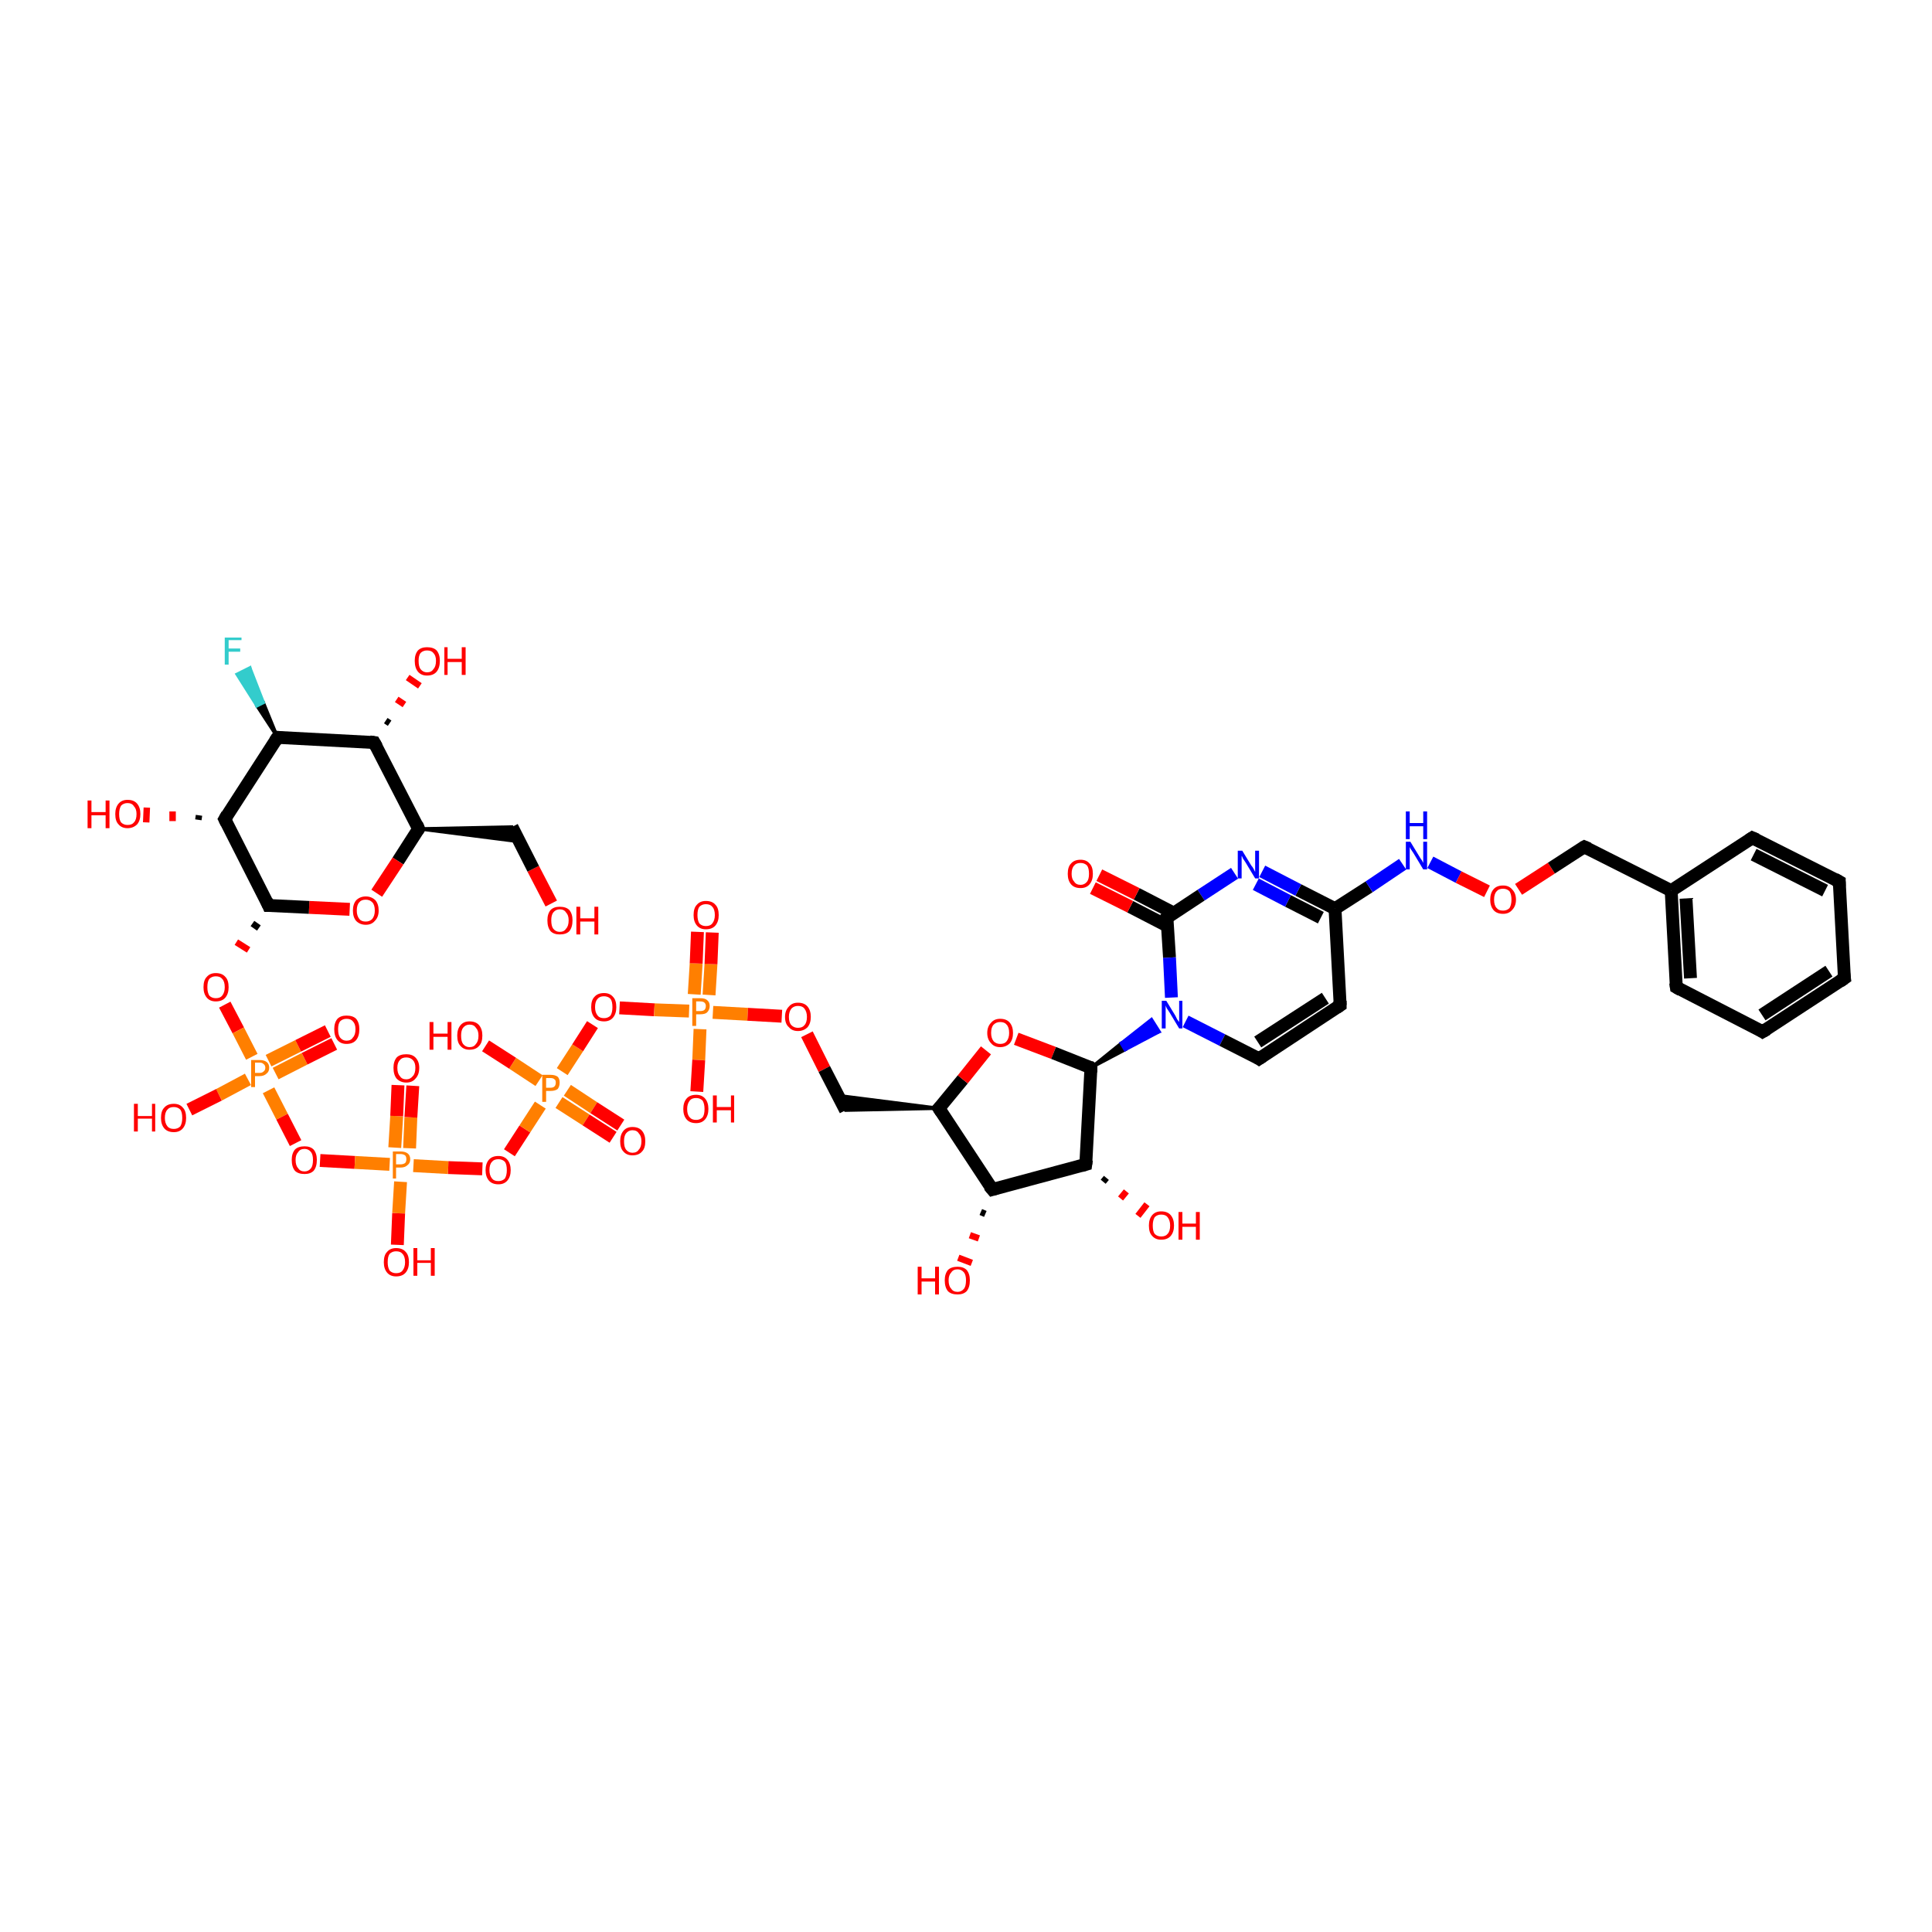 <?xml version='1.0' encoding='iso-8859-1'?>
<svg version='1.1' baseProfile='full'
              xmlns='http://www.w3.org/2000/svg'
                      xmlns:rdkit='http://www.rdkit.org/xml'
                      xmlns:xlink='http://www.w3.org/1999/xlink'
                  xml:space='preserve'
width='300px' height='300px' viewBox='0 0 300 300'>
<!-- END OF HEADER -->
<rect style='opacity:1.0;fill:#FFFFFF;stroke:none' width='300.0' height='300.0' x='0.0' y='0.0'> </rect>
<path class='bond-0 atom-0 atom-1' d='M 85.6,140.3 L 82.8,134.9' style='fill:none;fill-rule:evenodd;stroke:#FF0000;stroke-width:2.0px;stroke-linecap:butt;stroke-linejoin:miter;stroke-opacity:1' />
<path class='bond-0 atom-0 atom-1' d='M 82.8,134.9 L 79.5,128.4' style='fill:none;fill-rule:evenodd;stroke:#000000;stroke-width:2.0px;stroke-linecap:butt;stroke-linejoin:miter;stroke-opacity:1' />
<path class='bond-1 atom-2 atom-1' d='M 65.0,128.7 L 79.5,128.4 L 80.7,130.7 Z' style='fill:#000000;fill-rule:evenodd;fill-opacity:1;stroke:#000000;stroke-width:0.5px;stroke-linecap:butt;stroke-linejoin:miter;stroke-opacity:1;' />
<path class='bond-2 atom-2 atom-3' d='M 65.0,128.7 L 61.8,133.7' style='fill:none;fill-rule:evenodd;stroke:#000000;stroke-width:2.0px;stroke-linecap:butt;stroke-linejoin:miter;stroke-opacity:1' />
<path class='bond-2 atom-2 atom-3' d='M 61.8,133.7 L 58.5,138.7' style='fill:none;fill-rule:evenodd;stroke:#FF0000;stroke-width:2.0px;stroke-linecap:butt;stroke-linejoin:miter;stroke-opacity:1' />
<path class='bond-3 atom-3 atom-4' d='M 54.3,141.2 L 48.0,140.9' style='fill:none;fill-rule:evenodd;stroke:#FF0000;stroke-width:2.0px;stroke-linecap:butt;stroke-linejoin:miter;stroke-opacity:1' />
<path class='bond-3 atom-3 atom-4' d='M 48.0,140.9 L 41.7,140.6' style='fill:none;fill-rule:evenodd;stroke:#000000;stroke-width:2.0px;stroke-linecap:butt;stroke-linejoin:miter;stroke-opacity:1' />
<path class='bond-4 atom-4 atom-5' d='M 39.2,143.4 L 40.2,144.1' style='fill:none;fill-rule:evenodd;stroke:#000000;stroke-width:1.0px;stroke-linecap:butt;stroke-linejoin:miter;stroke-opacity:1' />
<path class='bond-4 atom-4 atom-5' d='M 36.7,146.3 L 38.6,147.5' style='fill:none;fill-rule:evenodd;stroke:#FF0000;stroke-width:1.0px;stroke-linecap:butt;stroke-linejoin:miter;stroke-opacity:1' />
<path class='bond-5 atom-5 atom-6' d='M 34.9,156.0 L 37.0,160.0' style='fill:none;fill-rule:evenodd;stroke:#FF0000;stroke-width:2.0px;stroke-linecap:butt;stroke-linejoin:miter;stroke-opacity:1' />
<path class='bond-5 atom-5 atom-6' d='M 37.0,160.0 L 39.1,164.1' style='fill:none;fill-rule:evenodd;stroke:#FF7F00;stroke-width:2.0px;stroke-linecap:butt;stroke-linejoin:miter;stroke-opacity:1' />
<path class='bond-6 atom-6 atom-7' d='M 38.5,167.6 L 34.0,170.0' style='fill:none;fill-rule:evenodd;stroke:#FF7F00;stroke-width:2.0px;stroke-linecap:butt;stroke-linejoin:miter;stroke-opacity:1' />
<path class='bond-6 atom-6 atom-7' d='M 34.0,170.0 L 29.4,172.3' style='fill:none;fill-rule:evenodd;stroke:#FF0000;stroke-width:2.0px;stroke-linecap:butt;stroke-linejoin:miter;stroke-opacity:1' />
<path class='bond-7 atom-6 atom-8' d='M 42.8,166.7 L 47.3,164.4' style='fill:none;fill-rule:evenodd;stroke:#FF7F00;stroke-width:2.0px;stroke-linecap:butt;stroke-linejoin:miter;stroke-opacity:1' />
<path class='bond-7 atom-6 atom-8' d='M 47.3,164.4 L 51.9,162.1' style='fill:none;fill-rule:evenodd;stroke:#FF0000;stroke-width:2.0px;stroke-linecap:butt;stroke-linejoin:miter;stroke-opacity:1' />
<path class='bond-7 atom-6 atom-8' d='M 41.7,164.7 L 46.3,162.4' style='fill:none;fill-rule:evenodd;stroke:#FF7F00;stroke-width:2.0px;stroke-linecap:butt;stroke-linejoin:miter;stroke-opacity:1' />
<path class='bond-7 atom-6 atom-8' d='M 46.3,162.4 L 50.9,160.1' style='fill:none;fill-rule:evenodd;stroke:#FF0000;stroke-width:2.0px;stroke-linecap:butt;stroke-linejoin:miter;stroke-opacity:1' />
<path class='bond-8 atom-6 atom-9' d='M 41.7,169.3 L 43.8,173.4' style='fill:none;fill-rule:evenodd;stroke:#FF7F00;stroke-width:2.0px;stroke-linecap:butt;stroke-linejoin:miter;stroke-opacity:1' />
<path class='bond-8 atom-6 atom-9' d='M 43.8,173.4 L 45.9,177.5' style='fill:none;fill-rule:evenodd;stroke:#FF0000;stroke-width:2.0px;stroke-linecap:butt;stroke-linejoin:miter;stroke-opacity:1' />
<path class='bond-9 atom-9 atom-10' d='M 49.7,180.2 L 55.1,180.5' style='fill:none;fill-rule:evenodd;stroke:#FF0000;stroke-width:2.0px;stroke-linecap:butt;stroke-linejoin:miter;stroke-opacity:1' />
<path class='bond-9 atom-9 atom-10' d='M 55.1,180.5 L 60.5,180.8' style='fill:none;fill-rule:evenodd;stroke:#FF7F00;stroke-width:2.0px;stroke-linecap:butt;stroke-linejoin:miter;stroke-opacity:1' />
<path class='bond-10 atom-10 atom-11' d='M 62.2,183.5 L 61.9,188.4' style='fill:none;fill-rule:evenodd;stroke:#FF7F00;stroke-width:2.0px;stroke-linecap:butt;stroke-linejoin:miter;stroke-opacity:1' />
<path class='bond-10 atom-10 atom-11' d='M 61.9,188.4 L 61.7,193.3' style='fill:none;fill-rule:evenodd;stroke:#FF0000;stroke-width:2.0px;stroke-linecap:butt;stroke-linejoin:miter;stroke-opacity:1' />
<path class='bond-11 atom-10 atom-12' d='M 63.6,178.3 L 63.8,173.5' style='fill:none;fill-rule:evenodd;stroke:#FF7F00;stroke-width:2.0px;stroke-linecap:butt;stroke-linejoin:miter;stroke-opacity:1' />
<path class='bond-11 atom-10 atom-12' d='M 63.8,173.5 L 64.1,168.6' style='fill:none;fill-rule:evenodd;stroke:#FF0000;stroke-width:2.0px;stroke-linecap:butt;stroke-linejoin:miter;stroke-opacity:1' />
<path class='bond-11 atom-10 atom-12' d='M 61.3,178.2 L 61.6,173.3' style='fill:none;fill-rule:evenodd;stroke:#FF7F00;stroke-width:2.0px;stroke-linecap:butt;stroke-linejoin:miter;stroke-opacity:1' />
<path class='bond-11 atom-10 atom-12' d='M 61.6,173.3 L 61.8,168.5' style='fill:none;fill-rule:evenodd;stroke:#FF0000;stroke-width:2.0px;stroke-linecap:butt;stroke-linejoin:miter;stroke-opacity:1' />
<path class='bond-12 atom-10 atom-13' d='M 64.2,181.0 L 69.6,181.3' style='fill:none;fill-rule:evenodd;stroke:#FF7F00;stroke-width:2.0px;stroke-linecap:butt;stroke-linejoin:miter;stroke-opacity:1' />
<path class='bond-12 atom-10 atom-13' d='M 69.6,181.3 L 74.9,181.5' style='fill:none;fill-rule:evenodd;stroke:#FF0000;stroke-width:2.0px;stroke-linecap:butt;stroke-linejoin:miter;stroke-opacity:1' />
<path class='bond-13 atom-13 atom-14' d='M 79.1,179.0 L 81.5,175.3' style='fill:none;fill-rule:evenodd;stroke:#FF0000;stroke-width:2.0px;stroke-linecap:butt;stroke-linejoin:miter;stroke-opacity:1' />
<path class='bond-13 atom-13 atom-14' d='M 81.5,175.3 L 83.9,171.6' style='fill:none;fill-rule:evenodd;stroke:#FF7F00;stroke-width:2.0px;stroke-linecap:butt;stroke-linejoin:miter;stroke-opacity:1' />
<path class='bond-14 atom-14 atom-15' d='M 83.7,167.8 L 79.6,165.1' style='fill:none;fill-rule:evenodd;stroke:#FF7F00;stroke-width:2.0px;stroke-linecap:butt;stroke-linejoin:miter;stroke-opacity:1' />
<path class='bond-14 atom-14 atom-15' d='M 79.6,165.1 L 75.4,162.4' style='fill:none;fill-rule:evenodd;stroke:#FF0000;stroke-width:2.0px;stroke-linecap:butt;stroke-linejoin:miter;stroke-opacity:1' />
<path class='bond-15 atom-14 atom-16' d='M 86.8,171.2 L 91.0,173.9' style='fill:none;fill-rule:evenodd;stroke:#FF7F00;stroke-width:2.0px;stroke-linecap:butt;stroke-linejoin:miter;stroke-opacity:1' />
<path class='bond-15 atom-14 atom-16' d='M 91.0,173.9 L 95.2,176.6' style='fill:none;fill-rule:evenodd;stroke:#FF0000;stroke-width:2.0px;stroke-linecap:butt;stroke-linejoin:miter;stroke-opacity:1' />
<path class='bond-15 atom-14 atom-16' d='M 88.1,169.3 L 92.2,172.0' style='fill:none;fill-rule:evenodd;stroke:#FF7F00;stroke-width:2.0px;stroke-linecap:butt;stroke-linejoin:miter;stroke-opacity:1' />
<path class='bond-15 atom-14 atom-16' d='M 92.2,172.0 L 96.4,174.7' style='fill:none;fill-rule:evenodd;stroke:#FF0000;stroke-width:2.0px;stroke-linecap:butt;stroke-linejoin:miter;stroke-opacity:1' />
<path class='bond-16 atom-14 atom-17' d='M 87.3,166.4 L 89.7,162.7' style='fill:none;fill-rule:evenodd;stroke:#FF7F00;stroke-width:2.0px;stroke-linecap:butt;stroke-linejoin:miter;stroke-opacity:1' />
<path class='bond-16 atom-14 atom-17' d='M 89.7,162.7 L 92.0,159.1' style='fill:none;fill-rule:evenodd;stroke:#FF0000;stroke-width:2.0px;stroke-linecap:butt;stroke-linejoin:miter;stroke-opacity:1' />
<path class='bond-17 atom-17 atom-18' d='M 96.2,156.5 L 101.6,156.8' style='fill:none;fill-rule:evenodd;stroke:#FF0000;stroke-width:2.0px;stroke-linecap:butt;stroke-linejoin:miter;stroke-opacity:1' />
<path class='bond-17 atom-17 atom-18' d='M 101.6,156.8 L 107.0,157.0' style='fill:none;fill-rule:evenodd;stroke:#FF7F00;stroke-width:2.0px;stroke-linecap:butt;stroke-linejoin:miter;stroke-opacity:1' />
<path class='bond-18 atom-18 atom-19' d='M 108.7,159.8 L 108.5,164.6' style='fill:none;fill-rule:evenodd;stroke:#FF7F00;stroke-width:2.0px;stroke-linecap:butt;stroke-linejoin:miter;stroke-opacity:1' />
<path class='bond-18 atom-18 atom-19' d='M 108.5,164.6 L 108.2,169.5' style='fill:none;fill-rule:evenodd;stroke:#FF0000;stroke-width:2.0px;stroke-linecap:butt;stroke-linejoin:miter;stroke-opacity:1' />
<path class='bond-19 atom-18 atom-20' d='M 110.1,154.5 L 110.4,149.7' style='fill:none;fill-rule:evenodd;stroke:#FF7F00;stroke-width:2.0px;stroke-linecap:butt;stroke-linejoin:miter;stroke-opacity:1' />
<path class='bond-19 atom-18 atom-20' d='M 110.4,149.7 L 110.6,144.8' style='fill:none;fill-rule:evenodd;stroke:#FF0000;stroke-width:2.0px;stroke-linecap:butt;stroke-linejoin:miter;stroke-opacity:1' />
<path class='bond-19 atom-18 atom-20' d='M 107.8,154.4 L 108.1,149.6' style='fill:none;fill-rule:evenodd;stroke:#FF7F00;stroke-width:2.0px;stroke-linecap:butt;stroke-linejoin:miter;stroke-opacity:1' />
<path class='bond-19 atom-18 atom-20' d='M 108.1,149.6 L 108.3,144.7' style='fill:none;fill-rule:evenodd;stroke:#FF0000;stroke-width:2.0px;stroke-linecap:butt;stroke-linejoin:miter;stroke-opacity:1' />
<path class='bond-20 atom-18 atom-21' d='M 110.7,157.2 L 116.1,157.5' style='fill:none;fill-rule:evenodd;stroke:#FF7F00;stroke-width:2.0px;stroke-linecap:butt;stroke-linejoin:miter;stroke-opacity:1' />
<path class='bond-20 atom-18 atom-21' d='M 116.1,157.5 L 121.4,157.8' style='fill:none;fill-rule:evenodd;stroke:#FF0000;stroke-width:2.0px;stroke-linecap:butt;stroke-linejoin:miter;stroke-opacity:1' />
<path class='bond-21 atom-21 atom-22' d='M 125.3,160.6 L 128.0,166.0' style='fill:none;fill-rule:evenodd;stroke:#FF0000;stroke-width:2.0px;stroke-linecap:butt;stroke-linejoin:miter;stroke-opacity:1' />
<path class='bond-21 atom-21 atom-22' d='M 128.0,166.0 L 131.3,172.4' style='fill:none;fill-rule:evenodd;stroke:#000000;stroke-width:2.0px;stroke-linecap:butt;stroke-linejoin:miter;stroke-opacity:1' />
<path class='bond-22 atom-23 atom-22' d='M 145.8,172.1 L 131.3,172.4 L 130.1,170.1 Z' style='fill:#000000;fill-rule:evenodd;fill-opacity:1;stroke:#000000;stroke-width:0.5px;stroke-linecap:butt;stroke-linejoin:miter;stroke-opacity:1;' />
<path class='bond-23 atom-23 atom-24' d='M 145.8,172.1 L 149.5,167.6' style='fill:none;fill-rule:evenodd;stroke:#000000;stroke-width:2.0px;stroke-linecap:butt;stroke-linejoin:miter;stroke-opacity:1' />
<path class='bond-23 atom-23 atom-24' d='M 149.5,167.6 L 153.1,163.1' style='fill:none;fill-rule:evenodd;stroke:#FF0000;stroke-width:2.0px;stroke-linecap:butt;stroke-linejoin:miter;stroke-opacity:1' />
<path class='bond-24 atom-24 atom-25' d='M 157.8,161.3 L 163.6,163.5' style='fill:none;fill-rule:evenodd;stroke:#FF0000;stroke-width:2.0px;stroke-linecap:butt;stroke-linejoin:miter;stroke-opacity:1' />
<path class='bond-24 atom-24 atom-25' d='M 163.6,163.5 L 169.4,165.8' style='fill:none;fill-rule:evenodd;stroke:#000000;stroke-width:2.0px;stroke-linecap:butt;stroke-linejoin:miter;stroke-opacity:1' />
<path class='bond-25 atom-25 atom-26' d='M 169.4,165.8 L 168.6,180.8' style='fill:none;fill-rule:evenodd;stroke:#000000;stroke-width:2.0px;stroke-linecap:butt;stroke-linejoin:miter;stroke-opacity:1' />
<path class='bond-26 atom-26 atom-27' d='M 171.8,182.9 L 171.3,183.5' style='fill:none;fill-rule:evenodd;stroke:#000000;stroke-width:1.0px;stroke-linecap:butt;stroke-linejoin:miter;stroke-opacity:1' />
<path class='bond-26 atom-26 atom-27' d='M 174.9,185.0 L 174.0,186.1' style='fill:none;fill-rule:evenodd;stroke:#FF0000;stroke-width:1.0px;stroke-linecap:butt;stroke-linejoin:miter;stroke-opacity:1' />
<path class='bond-26 atom-26 atom-27' d='M 178.1,187.0 L 176.7,188.8' style='fill:none;fill-rule:evenodd;stroke:#FF0000;stroke-width:1.0px;stroke-linecap:butt;stroke-linejoin:miter;stroke-opacity:1' />
<path class='bond-27 atom-26 atom-28' d='M 168.6,180.8 L 154.1,184.7' style='fill:none;fill-rule:evenodd;stroke:#000000;stroke-width:2.0px;stroke-linecap:butt;stroke-linejoin:miter;stroke-opacity:1' />
<path class='bond-28 atom-28 atom-29' d='M 153.0,188.5 L 152.3,188.2' style='fill:none;fill-rule:evenodd;stroke:#000000;stroke-width:1.0px;stroke-linecap:butt;stroke-linejoin:miter;stroke-opacity:1' />
<path class='bond-28 atom-28 atom-29' d='M 152.0,192.3 L 150.6,191.8' style='fill:none;fill-rule:evenodd;stroke:#FF0000;stroke-width:1.0px;stroke-linecap:butt;stroke-linejoin:miter;stroke-opacity:1' />
<path class='bond-28 atom-28 atom-29' d='M 150.9,196.1 L 148.8,195.3' style='fill:none;fill-rule:evenodd;stroke:#FF0000;stroke-width:1.0px;stroke-linecap:butt;stroke-linejoin:miter;stroke-opacity:1' />
<path class='bond-29 atom-25 atom-30' d='M 169.4,165.8 L 174.1,162.0 L 174.7,163.0 Z' style='fill:#000000;fill-rule:evenodd;fill-opacity:1;stroke:#000000;stroke-width:0.5px;stroke-linecap:butt;stroke-linejoin:miter;stroke-opacity:1;' />
<path class='bond-29 atom-25 atom-30' d='M 174.1,162.0 L 180.0,160.2 L 178.8,158.3 Z' style='fill:#0000FF;fill-rule:evenodd;fill-opacity:1;stroke:#0000FF;stroke-width:0.5px;stroke-linecap:butt;stroke-linejoin:miter;stroke-opacity:1;' />
<path class='bond-29 atom-25 atom-30' d='M 174.1,162.0 L 174.7,163.0 L 180.0,160.2 Z' style='fill:#0000FF;fill-rule:evenodd;fill-opacity:1;stroke:#0000FF;stroke-width:0.5px;stroke-linecap:butt;stroke-linejoin:miter;stroke-opacity:1;' />
<path class='bond-30 atom-30 atom-31' d='M 184.1,158.6 L 189.8,161.5' style='fill:none;fill-rule:evenodd;stroke:#0000FF;stroke-width:2.0px;stroke-linecap:butt;stroke-linejoin:miter;stroke-opacity:1' />
<path class='bond-30 atom-30 atom-31' d='M 189.8,161.5 L 195.5,164.4' style='fill:none;fill-rule:evenodd;stroke:#000000;stroke-width:2.0px;stroke-linecap:butt;stroke-linejoin:miter;stroke-opacity:1' />
<path class='bond-31 atom-31 atom-32' d='M 195.5,164.4 L 208.1,156.1' style='fill:none;fill-rule:evenodd;stroke:#000000;stroke-width:2.0px;stroke-linecap:butt;stroke-linejoin:miter;stroke-opacity:1' />
<path class='bond-31 atom-31 atom-32' d='M 195.3,161.8 L 205.8,155.0' style='fill:none;fill-rule:evenodd;stroke:#000000;stroke-width:2.0px;stroke-linecap:butt;stroke-linejoin:miter;stroke-opacity:1' />
<path class='bond-32 atom-32 atom-33' d='M 208.1,156.1 L 207.3,141.1' style='fill:none;fill-rule:evenodd;stroke:#000000;stroke-width:2.0px;stroke-linecap:butt;stroke-linejoin:miter;stroke-opacity:1' />
<path class='bond-33 atom-33 atom-34' d='M 207.3,141.1 L 212.6,137.7' style='fill:none;fill-rule:evenodd;stroke:#000000;stroke-width:2.0px;stroke-linecap:butt;stroke-linejoin:miter;stroke-opacity:1' />
<path class='bond-33 atom-33 atom-34' d='M 212.6,137.7 L 217.8,134.2' style='fill:none;fill-rule:evenodd;stroke:#0000FF;stroke-width:2.0px;stroke-linecap:butt;stroke-linejoin:miter;stroke-opacity:1' />
<path class='bond-34 atom-34 atom-35' d='M 222.1,133.9 L 226.5,136.2' style='fill:none;fill-rule:evenodd;stroke:#0000FF;stroke-width:2.0px;stroke-linecap:butt;stroke-linejoin:miter;stroke-opacity:1' />
<path class='bond-34 atom-34 atom-35' d='M 226.5,136.2 L 230.9,138.4' style='fill:none;fill-rule:evenodd;stroke:#FF0000;stroke-width:2.0px;stroke-linecap:butt;stroke-linejoin:miter;stroke-opacity:1' />
<path class='bond-35 atom-35 atom-36' d='M 235.8,138.1 L 240.9,134.8' style='fill:none;fill-rule:evenodd;stroke:#FF0000;stroke-width:2.0px;stroke-linecap:butt;stroke-linejoin:miter;stroke-opacity:1' />
<path class='bond-35 atom-35 atom-36' d='M 240.9,134.8 L 246.0,131.5' style='fill:none;fill-rule:evenodd;stroke:#000000;stroke-width:2.0px;stroke-linecap:butt;stroke-linejoin:miter;stroke-opacity:1' />
<path class='bond-36 atom-36 atom-37' d='M 246.0,131.5 L 259.5,138.3' style='fill:none;fill-rule:evenodd;stroke:#000000;stroke-width:2.0px;stroke-linecap:butt;stroke-linejoin:miter;stroke-opacity:1' />
<path class='bond-37 atom-37 atom-38' d='M 259.5,138.3 L 260.3,153.3' style='fill:none;fill-rule:evenodd;stroke:#000000;stroke-width:2.0px;stroke-linecap:butt;stroke-linejoin:miter;stroke-opacity:1' />
<path class='bond-37 atom-37 atom-38' d='M 261.8,139.5 L 262.5,151.9' style='fill:none;fill-rule:evenodd;stroke:#000000;stroke-width:2.0px;stroke-linecap:butt;stroke-linejoin:miter;stroke-opacity:1' />
<path class='bond-38 atom-38 atom-39' d='M 260.3,153.3 L 273.7,160.2' style='fill:none;fill-rule:evenodd;stroke:#000000;stroke-width:2.0px;stroke-linecap:butt;stroke-linejoin:miter;stroke-opacity:1' />
<path class='bond-39 atom-39 atom-40' d='M 273.7,160.2 L 286.4,151.9' style='fill:none;fill-rule:evenodd;stroke:#000000;stroke-width:2.0px;stroke-linecap:butt;stroke-linejoin:miter;stroke-opacity:1' />
<path class='bond-39 atom-39 atom-40' d='M 273.6,157.6 L 284.0,150.8' style='fill:none;fill-rule:evenodd;stroke:#000000;stroke-width:2.0px;stroke-linecap:butt;stroke-linejoin:miter;stroke-opacity:1' />
<path class='bond-40 atom-40 atom-41' d='M 286.4,151.9 L 285.6,136.9' style='fill:none;fill-rule:evenodd;stroke:#000000;stroke-width:2.0px;stroke-linecap:butt;stroke-linejoin:miter;stroke-opacity:1' />
<path class='bond-41 atom-41 atom-42' d='M 285.6,136.9 L 272.1,130.1' style='fill:none;fill-rule:evenodd;stroke:#000000;stroke-width:2.0px;stroke-linecap:butt;stroke-linejoin:miter;stroke-opacity:1' />
<path class='bond-41 atom-41 atom-42' d='M 283.4,138.3 L 272.3,132.7' style='fill:none;fill-rule:evenodd;stroke:#000000;stroke-width:2.0px;stroke-linecap:butt;stroke-linejoin:miter;stroke-opacity:1' />
<path class='bond-42 atom-33 atom-43' d='M 207.3,141.1 L 201.6,138.2' style='fill:none;fill-rule:evenodd;stroke:#000000;stroke-width:2.0px;stroke-linecap:butt;stroke-linejoin:miter;stroke-opacity:1' />
<path class='bond-42 atom-33 atom-43' d='M 201.6,138.2 L 196.0,135.3' style='fill:none;fill-rule:evenodd;stroke:#0000FF;stroke-width:2.0px;stroke-linecap:butt;stroke-linejoin:miter;stroke-opacity:1' />
<path class='bond-42 atom-33 atom-43' d='M 205.1,142.5 L 200.0,139.9' style='fill:none;fill-rule:evenodd;stroke:#000000;stroke-width:2.0px;stroke-linecap:butt;stroke-linejoin:miter;stroke-opacity:1' />
<path class='bond-42 atom-33 atom-43' d='M 200.0,139.9 L 195.0,137.3' style='fill:none;fill-rule:evenodd;stroke:#0000FF;stroke-width:2.0px;stroke-linecap:butt;stroke-linejoin:miter;stroke-opacity:1' />
<path class='bond-43 atom-43 atom-44' d='M 191.7,135.6 L 186.5,139.0' style='fill:none;fill-rule:evenodd;stroke:#0000FF;stroke-width:2.0px;stroke-linecap:butt;stroke-linejoin:miter;stroke-opacity:1' />
<path class='bond-43 atom-43 atom-44' d='M 186.5,139.0 L 181.2,142.5' style='fill:none;fill-rule:evenodd;stroke:#000000;stroke-width:2.0px;stroke-linecap:butt;stroke-linejoin:miter;stroke-opacity:1' />
<path class='bond-44 atom-44 atom-45' d='M 182.3,141.8 L 176.5,138.8' style='fill:none;fill-rule:evenodd;stroke:#000000;stroke-width:2.0px;stroke-linecap:butt;stroke-linejoin:miter;stroke-opacity:1' />
<path class='bond-44 atom-44 atom-45' d='M 176.5,138.8 L 170.7,135.9' style='fill:none;fill-rule:evenodd;stroke:#FF0000;stroke-width:2.0px;stroke-linecap:butt;stroke-linejoin:miter;stroke-opacity:1' />
<path class='bond-44 atom-44 atom-45' d='M 181.3,143.8 L 175.5,140.8' style='fill:none;fill-rule:evenodd;stroke:#000000;stroke-width:2.0px;stroke-linecap:butt;stroke-linejoin:miter;stroke-opacity:1' />
<path class='bond-44 atom-44 atom-45' d='M 175.5,140.8 L 169.7,137.9' style='fill:none;fill-rule:evenodd;stroke:#FF0000;stroke-width:2.0px;stroke-linecap:butt;stroke-linejoin:miter;stroke-opacity:1' />
<path class='bond-45 atom-4 atom-46' d='M 41.7,140.6 L 34.9,127.2' style='fill:none;fill-rule:evenodd;stroke:#000000;stroke-width:2.0px;stroke-linecap:butt;stroke-linejoin:miter;stroke-opacity:1' />
<path class='bond-46 atom-46 atom-47' d='M 30.8,127.3 L 30.9,126.6' style='fill:none;fill-rule:evenodd;stroke:#000000;stroke-width:1.0px;stroke-linecap:butt;stroke-linejoin:miter;stroke-opacity:1' />
<path class='bond-46 atom-46 atom-47' d='M 26.8,127.5 L 26.8,126.0' style='fill:none;fill-rule:evenodd;stroke:#FF0000;stroke-width:1.0px;stroke-linecap:butt;stroke-linejoin:miter;stroke-opacity:1' />
<path class='bond-46 atom-46 atom-47' d='M 22.7,127.7 L 22.8,125.4' style='fill:none;fill-rule:evenodd;stroke:#FF0000;stroke-width:1.0px;stroke-linecap:butt;stroke-linejoin:miter;stroke-opacity:1' />
<path class='bond-47 atom-46 atom-48' d='M 34.9,127.2 L 43.1,114.5' style='fill:none;fill-rule:evenodd;stroke:#000000;stroke-width:2.0px;stroke-linecap:butt;stroke-linejoin:miter;stroke-opacity:1' />
<path class='bond-48 atom-48 atom-49' d='M 43.1,114.5 L 39.9,109.6 L 40.9,109.1 Z' style='fill:#000000;fill-rule:evenodd;fill-opacity:1;stroke:#000000;stroke-width:0.5px;stroke-linecap:butt;stroke-linejoin:miter;stroke-opacity:1;' />
<path class='bond-48 atom-48 atom-49' d='M 39.9,109.6 L 38.8,103.7 L 36.8,104.7 Z' style='fill:#33CCCC;fill-rule:evenodd;fill-opacity:1;stroke:#33CCCC;stroke-width:0.5px;stroke-linecap:butt;stroke-linejoin:miter;stroke-opacity:1;' />
<path class='bond-48 atom-48 atom-49' d='M 39.9,109.6 L 40.9,109.1 L 38.8,103.7 Z' style='fill:#33CCCC;fill-rule:evenodd;fill-opacity:1;stroke:#33CCCC;stroke-width:0.5px;stroke-linecap:butt;stroke-linejoin:miter;stroke-opacity:1;' />
<path class='bond-49 atom-48 atom-50' d='M 43.1,114.5 L 58.1,115.3' style='fill:none;fill-rule:evenodd;stroke:#000000;stroke-width:2.0px;stroke-linecap:butt;stroke-linejoin:miter;stroke-opacity:1' />
<path class='bond-50 atom-50 atom-51' d='M 59.9,111.9 L 60.5,112.3' style='fill:none;fill-rule:evenodd;stroke:#000000;stroke-width:1.0px;stroke-linecap:butt;stroke-linejoin:miter;stroke-opacity:1' />
<path class='bond-50 atom-50 atom-51' d='M 61.6,108.6 L 62.8,109.4' style='fill:none;fill-rule:evenodd;stroke:#FF0000;stroke-width:1.0px;stroke-linecap:butt;stroke-linejoin:miter;stroke-opacity:1' />
<path class='bond-50 atom-50 atom-51' d='M 63.3,105.2 L 65.2,106.5' style='fill:none;fill-rule:evenodd;stroke:#FF0000;stroke-width:1.0px;stroke-linecap:butt;stroke-linejoin:miter;stroke-opacity:1' />
<path class='bond-51 atom-50 atom-2' d='M 58.1,115.3 L 65.0,128.7' style='fill:none;fill-rule:evenodd;stroke:#000000;stroke-width:2.0px;stroke-linecap:butt;stroke-linejoin:miter;stroke-opacity:1' />
<path class='bond-52 atom-28 atom-23' d='M 154.1,184.7 L 145.8,172.1' style='fill:none;fill-rule:evenodd;stroke:#000000;stroke-width:2.0px;stroke-linecap:butt;stroke-linejoin:miter;stroke-opacity:1' />
<path class='bond-53 atom-44 atom-30' d='M 181.2,142.5 L 181.6,148.7' style='fill:none;fill-rule:evenodd;stroke:#000000;stroke-width:2.0px;stroke-linecap:butt;stroke-linejoin:miter;stroke-opacity:1' />
<path class='bond-53 atom-44 atom-30' d='M 181.6,148.7 L 181.9,154.9' style='fill:none;fill-rule:evenodd;stroke:#0000FF;stroke-width:2.0px;stroke-linecap:butt;stroke-linejoin:miter;stroke-opacity:1' />
<path class='bond-54 atom-42 atom-37' d='M 272.1,130.1 L 259.5,138.3' style='fill:none;fill-rule:evenodd;stroke:#000000;stroke-width:2.0px;stroke-linecap:butt;stroke-linejoin:miter;stroke-opacity:1' />
<path d='M 64.8,129.0 L 65.0,128.7 L 64.7,128.0' style='fill:none;stroke:#000000;stroke-width:2.0px;stroke-linecap:butt;stroke-linejoin:miter;stroke-opacity:1;' />
<path d='M 42.1,140.6 L 41.7,140.6 L 41.4,139.9' style='fill:none;stroke:#000000;stroke-width:2.0px;stroke-linecap:butt;stroke-linejoin:miter;stroke-opacity:1;' />
<path d='M 146.0,171.9 L 145.8,172.1 L 146.2,172.7' style='fill:none;stroke:#000000;stroke-width:2.0px;stroke-linecap:butt;stroke-linejoin:miter;stroke-opacity:1;' />
<path d='M 169.1,165.6 L 169.4,165.8 L 169.4,166.5' style='fill:none;stroke:#000000;stroke-width:2.0px;stroke-linecap:butt;stroke-linejoin:miter;stroke-opacity:1;' />
<path d='M 168.7,180.1 L 168.6,180.8 L 167.9,181.0' style='fill:none;stroke:#000000;stroke-width:2.0px;stroke-linecap:butt;stroke-linejoin:miter;stroke-opacity:1;' />
<path d='M 154.8,184.5 L 154.1,184.7 L 153.6,184.1' style='fill:none;stroke:#000000;stroke-width:2.0px;stroke-linecap:butt;stroke-linejoin:miter;stroke-opacity:1;' />
<path d='M 195.2,164.2 L 195.5,164.4 L 196.1,164.0' style='fill:none;stroke:#000000;stroke-width:2.0px;stroke-linecap:butt;stroke-linejoin:miter;stroke-opacity:1;' />
<path d='M 207.5,156.5 L 208.1,156.1 L 208.1,155.4' style='fill:none;stroke:#000000;stroke-width:2.0px;stroke-linecap:butt;stroke-linejoin:miter;stroke-opacity:1;' />
<path d='M 245.8,131.6 L 246.0,131.5 L 246.7,131.8' style='fill:none;stroke:#000000;stroke-width:2.0px;stroke-linecap:butt;stroke-linejoin:miter;stroke-opacity:1;' />
<path d='M 260.2,152.6 L 260.3,153.3 L 261.0,153.7' style='fill:none;stroke:#000000;stroke-width:2.0px;stroke-linecap:butt;stroke-linejoin:miter;stroke-opacity:1;' />
<path d='M 273.1,159.8 L 273.7,160.2 L 274.4,159.8' style='fill:none;stroke:#000000;stroke-width:2.0px;stroke-linecap:butt;stroke-linejoin:miter;stroke-opacity:1;' />
<path d='M 285.7,152.4 L 286.4,151.9 L 286.3,151.2' style='fill:none;stroke:#000000;stroke-width:2.0px;stroke-linecap:butt;stroke-linejoin:miter;stroke-opacity:1;' />
<path d='M 285.6,137.6 L 285.6,136.9 L 284.9,136.5' style='fill:none;stroke:#000000;stroke-width:2.0px;stroke-linecap:butt;stroke-linejoin:miter;stroke-opacity:1;' />
<path d='M 272.8,130.4 L 272.1,130.1 L 271.5,130.5' style='fill:none;stroke:#000000;stroke-width:2.0px;stroke-linecap:butt;stroke-linejoin:miter;stroke-opacity:1;' />
<path d='M 181.5,142.3 L 181.2,142.5 L 181.2,142.8' style='fill:none;stroke:#000000;stroke-width:2.0px;stroke-linecap:butt;stroke-linejoin:miter;stroke-opacity:1;' />
<path d='M 35.2,127.8 L 34.9,127.2 L 35.3,126.5' style='fill:none;stroke:#000000;stroke-width:2.0px;stroke-linecap:butt;stroke-linejoin:miter;stroke-opacity:1;' />
<path d='M 42.7,115.1 L 43.1,114.5 L 43.8,114.6' style='fill:none;stroke:#000000;stroke-width:2.0px;stroke-linecap:butt;stroke-linejoin:miter;stroke-opacity:1;' />
<path d='M 57.4,115.2 L 58.1,115.3 L 58.5,116.0' style='fill:none;stroke:#000000;stroke-width:2.0px;stroke-linecap:butt;stroke-linejoin:miter;stroke-opacity:1;' />
<path class='atom-0' d='M 85.0 142.9
Q 85.0 141.9, 85.5 141.3
Q 86.0 140.8, 86.9 140.8
Q 87.9 140.8, 88.4 141.3
Q 88.9 141.9, 88.9 142.9
Q 88.9 144.0, 88.4 144.6
Q 87.9 145.1, 86.9 145.1
Q 86.0 145.1, 85.5 144.6
Q 85.0 144.0, 85.0 142.9
M 86.9 144.7
Q 87.6 144.7, 87.9 144.2
Q 88.3 143.8, 88.3 142.9
Q 88.3 142.1, 87.9 141.7
Q 87.6 141.2, 86.9 141.2
Q 86.3 141.2, 85.9 141.7
Q 85.6 142.1, 85.6 142.9
Q 85.6 143.8, 85.9 144.2
Q 86.3 144.7, 86.9 144.7
' fill='#FF0000'/>
<path class='atom-0' d='M 89.5 140.8
L 90.1 140.8
L 90.1 142.6
L 92.3 142.6
L 92.3 140.8
L 92.9 140.8
L 92.9 145.1
L 92.3 145.1
L 92.3 143.1
L 90.1 143.1
L 90.1 145.1
L 89.5 145.1
L 89.5 140.8
' fill='#FF0000'/>
<path class='atom-3' d='M 54.8 141.4
Q 54.8 140.4, 55.3 139.8
Q 55.9 139.2, 56.8 139.2
Q 57.7 139.2, 58.3 139.8
Q 58.8 140.4, 58.8 141.4
Q 58.8 142.4, 58.2 143.0
Q 57.7 143.6, 56.8 143.6
Q 55.9 143.6, 55.3 143.0
Q 54.8 142.4, 54.8 141.4
M 56.8 143.1
Q 57.4 143.1, 57.8 142.7
Q 58.2 142.2, 58.2 141.4
Q 58.2 140.5, 57.8 140.1
Q 57.4 139.7, 56.8 139.7
Q 56.1 139.7, 55.8 140.1
Q 55.4 140.5, 55.4 141.4
Q 55.4 142.2, 55.8 142.7
Q 56.1 143.1, 56.8 143.1
' fill='#FF0000'/>
<path class='atom-5' d='M 31.6 153.3
Q 31.6 152.2, 32.1 151.7
Q 32.6 151.1, 33.5 151.1
Q 34.5 151.1, 35.0 151.7
Q 35.5 152.2, 35.5 153.3
Q 35.5 154.3, 35.0 154.9
Q 34.5 155.5, 33.5 155.5
Q 32.6 155.5, 32.1 154.9
Q 31.6 154.3, 31.6 153.3
M 33.5 155.0
Q 34.2 155.0, 34.5 154.6
Q 34.9 154.1, 34.9 153.3
Q 34.9 152.4, 34.5 152.0
Q 34.2 151.6, 33.5 151.6
Q 32.9 151.6, 32.5 152.0
Q 32.2 152.4, 32.2 153.3
Q 32.2 154.1, 32.5 154.6
Q 32.9 155.0, 33.5 155.0
' fill='#FF0000'/>
<path class='atom-6' d='M 40.3 164.6
Q 41.0 164.6, 41.4 164.9
Q 41.8 165.2, 41.8 165.8
Q 41.8 166.4, 41.4 166.7
Q 41.0 167.1, 40.3 167.1
L 39.6 167.1
L 39.6 168.8
L 39.0 168.8
L 39.0 164.6
L 40.3 164.6
M 40.3 166.6
Q 40.7 166.6, 40.9 166.4
Q 41.2 166.2, 41.2 165.8
Q 41.2 165.4, 40.9 165.2
Q 40.7 165.0, 40.3 165.0
L 39.6 165.0
L 39.6 166.6
L 40.3 166.6
' fill='#FF7F00'/>
<path class='atom-7' d='M 20.8 171.4
L 21.4 171.4
L 21.4 173.3
L 23.6 173.3
L 23.6 171.4
L 24.1 171.4
L 24.1 175.7
L 23.6 175.7
L 23.6 173.7
L 21.4 173.7
L 21.4 175.7
L 20.8 175.7
L 20.8 171.4
' fill='#FF0000'/>
<path class='atom-7' d='M 25.0 173.6
Q 25.0 172.5, 25.5 172.0
Q 26.0 171.4, 27.0 171.4
Q 27.9 171.4, 28.4 172.0
Q 28.9 172.5, 28.9 173.6
Q 28.9 174.6, 28.4 175.2
Q 27.9 175.8, 27.0 175.8
Q 26.0 175.8, 25.5 175.2
Q 25.0 174.6, 25.0 173.6
M 27.0 175.3
Q 27.6 175.3, 28.0 174.9
Q 28.3 174.4, 28.3 173.6
Q 28.3 172.7, 28.0 172.3
Q 27.6 171.9, 27.0 171.9
Q 26.3 171.9, 26.0 172.3
Q 25.6 172.7, 25.6 173.6
Q 25.6 174.4, 26.0 174.9
Q 26.3 175.3, 27.0 175.3
' fill='#FF0000'/>
<path class='atom-8' d='M 51.9 159.8
Q 51.9 158.8, 52.4 158.2
Q 52.9 157.7, 53.8 157.7
Q 54.8 157.7, 55.3 158.2
Q 55.8 158.8, 55.8 159.8
Q 55.8 160.9, 55.3 161.5
Q 54.8 162.1, 53.8 162.1
Q 52.9 162.1, 52.4 161.5
Q 51.9 160.9, 51.9 159.8
M 53.8 161.6
Q 54.5 161.6, 54.8 161.1
Q 55.2 160.7, 55.2 159.8
Q 55.2 159.0, 54.8 158.6
Q 54.5 158.2, 53.8 158.2
Q 53.2 158.2, 52.8 158.6
Q 52.5 159.0, 52.5 159.8
Q 52.5 160.7, 52.8 161.1
Q 53.2 161.6, 53.8 161.6
' fill='#FF0000'/>
<path class='atom-9' d='M 45.3 180.1
Q 45.3 179.1, 45.8 178.5
Q 46.3 178.0, 47.3 178.0
Q 48.2 178.0, 48.7 178.5
Q 49.2 179.1, 49.2 180.1
Q 49.2 181.2, 48.7 181.8
Q 48.2 182.3, 47.3 182.3
Q 46.3 182.3, 45.8 181.8
Q 45.3 181.2, 45.3 180.1
M 47.3 181.9
Q 47.9 181.9, 48.3 181.4
Q 48.6 181.0, 48.6 180.1
Q 48.6 179.3, 48.3 178.9
Q 47.9 178.4, 47.3 178.4
Q 46.6 178.4, 46.3 178.9
Q 45.9 179.3, 45.9 180.1
Q 45.9 181.0, 46.3 181.4
Q 46.6 181.9, 47.3 181.9
' fill='#FF0000'/>
<path class='atom-10' d='M 62.2 178.8
Q 62.9 178.8, 63.3 179.1
Q 63.7 179.4, 63.7 180.0
Q 63.7 180.6, 63.3 180.9
Q 62.9 181.3, 62.2 181.3
L 61.5 181.3
L 61.5 183.0
L 61.0 183.0
L 61.0 178.8
L 62.2 178.8
M 62.2 180.8
Q 62.6 180.8, 62.9 180.6
Q 63.1 180.4, 63.1 180.0
Q 63.1 179.6, 62.9 179.4
Q 62.6 179.2, 62.2 179.2
L 61.5 179.2
L 61.5 180.8
L 62.2 180.8
' fill='#FF7F00'/>
<path class='atom-11' d='M 59.6 196.0
Q 59.6 194.9, 60.1 194.4
Q 60.6 193.8, 61.5 193.8
Q 62.5 193.8, 63.0 194.4
Q 63.5 194.9, 63.5 196.0
Q 63.5 197.0, 63.0 197.6
Q 62.5 198.2, 61.5 198.2
Q 60.6 198.2, 60.1 197.6
Q 59.6 197.0, 59.6 196.0
M 61.5 197.7
Q 62.2 197.7, 62.5 197.3
Q 62.9 196.8, 62.9 196.0
Q 62.9 195.1, 62.5 194.7
Q 62.2 194.3, 61.5 194.3
Q 60.9 194.3, 60.5 194.7
Q 60.2 195.1, 60.2 196.0
Q 60.2 196.8, 60.5 197.3
Q 60.9 197.7, 61.5 197.7
' fill='#FF0000'/>
<path class='atom-11' d='M 64.2 193.8
L 64.8 193.8
L 64.8 195.7
L 66.9 195.7
L 66.9 193.8
L 67.5 193.8
L 67.5 198.1
L 66.9 198.1
L 66.9 196.1
L 64.8 196.1
L 64.8 198.1
L 64.2 198.1
L 64.2 193.8
' fill='#FF0000'/>
<path class='atom-12' d='M 61.1 165.8
Q 61.1 164.8, 61.6 164.2
Q 62.1 163.7, 63.1 163.7
Q 64.0 163.7, 64.5 164.2
Q 65.1 164.8, 65.1 165.8
Q 65.1 166.9, 64.5 167.5
Q 64.0 168.1, 63.1 168.1
Q 62.2 168.1, 61.6 167.5
Q 61.1 166.9, 61.1 165.8
M 63.1 167.6
Q 63.7 167.6, 64.1 167.1
Q 64.5 166.7, 64.5 165.8
Q 64.5 165.0, 64.1 164.6
Q 63.7 164.2, 63.1 164.2
Q 62.4 164.2, 62.1 164.6
Q 61.7 165.0, 61.7 165.8
Q 61.7 166.7, 62.1 167.1
Q 62.4 167.6, 63.1 167.6
' fill='#FF0000'/>
<path class='atom-13' d='M 75.4 181.7
Q 75.4 180.7, 75.9 180.1
Q 76.4 179.5, 77.4 179.5
Q 78.3 179.5, 78.8 180.1
Q 79.3 180.7, 79.3 181.7
Q 79.3 182.7, 78.8 183.3
Q 78.3 183.9, 77.4 183.9
Q 76.4 183.9, 75.9 183.3
Q 75.4 182.7, 75.4 181.7
M 77.4 183.4
Q 78.0 183.4, 78.4 183.0
Q 78.7 182.5, 78.7 181.7
Q 78.7 180.8, 78.4 180.4
Q 78.0 180.0, 77.4 180.0
Q 76.7 180.0, 76.4 180.4
Q 76.0 180.8, 76.0 181.7
Q 76.0 182.5, 76.4 183.0
Q 76.7 183.4, 77.4 183.4
' fill='#FF0000'/>
<path class='atom-14' d='M 85.5 166.9
Q 86.2 166.9, 86.6 167.2
Q 86.9 167.5, 86.9 168.1
Q 86.9 168.7, 86.6 169.1
Q 86.2 169.4, 85.5 169.4
L 84.8 169.4
L 84.8 171.1
L 84.2 171.1
L 84.2 166.9
L 85.5 166.9
M 85.5 168.9
Q 85.9 168.9, 86.1 168.7
Q 86.3 168.5, 86.3 168.1
Q 86.3 167.7, 86.1 167.6
Q 85.9 167.4, 85.5 167.4
L 84.8 167.4
L 84.8 168.9
L 85.5 168.9
' fill='#FF7F00'/>
<path class='atom-15' d='M 66.7 158.7
L 67.3 158.7
L 67.3 160.5
L 69.5 160.5
L 69.5 158.7
L 70.1 158.7
L 70.1 163.0
L 69.5 163.0
L 69.5 161.0
L 67.3 161.0
L 67.3 163.0
L 66.7 163.0
L 66.7 158.7
' fill='#FF0000'/>
<path class='atom-15' d='M 71.0 160.8
Q 71.0 159.8, 71.5 159.2
Q 72.0 158.6, 72.9 158.6
Q 73.9 158.6, 74.4 159.2
Q 74.9 159.8, 74.9 160.8
Q 74.9 161.9, 74.4 162.4
Q 73.9 163.0, 72.9 163.0
Q 72.0 163.0, 71.5 162.4
Q 71.0 161.9, 71.0 160.8
M 72.9 162.6
Q 73.6 162.6, 73.9 162.1
Q 74.3 161.7, 74.3 160.8
Q 74.3 160.0, 73.9 159.6
Q 73.6 159.1, 72.9 159.1
Q 72.3 159.1, 71.9 159.6
Q 71.6 160.0, 71.6 160.8
Q 71.6 161.7, 71.9 162.1
Q 72.3 162.6, 72.9 162.6
' fill='#FF0000'/>
<path class='atom-16' d='M 96.3 177.2
Q 96.3 176.2, 96.8 175.6
Q 97.3 175.0, 98.2 175.0
Q 99.2 175.0, 99.7 175.6
Q 100.2 176.2, 100.2 177.2
Q 100.2 178.3, 99.7 178.8
Q 99.2 179.4, 98.2 179.4
Q 97.3 179.4, 96.8 178.8
Q 96.3 178.3, 96.3 177.2
M 98.2 179.0
Q 98.9 179.0, 99.2 178.5
Q 99.6 178.1, 99.6 177.2
Q 99.6 176.4, 99.2 176.0
Q 98.9 175.5, 98.2 175.5
Q 97.6 175.5, 97.2 176.0
Q 96.9 176.4, 96.9 177.2
Q 96.9 178.1, 97.2 178.5
Q 97.6 179.0, 98.2 179.0
' fill='#FF0000'/>
<path class='atom-17' d='M 91.8 156.4
Q 91.8 155.3, 92.3 154.8
Q 92.8 154.2, 93.8 154.2
Q 94.7 154.2, 95.2 154.8
Q 95.7 155.3, 95.7 156.4
Q 95.7 157.4, 95.2 158.0
Q 94.7 158.6, 93.8 158.6
Q 92.8 158.6, 92.3 158.0
Q 91.8 157.4, 91.8 156.4
M 93.8 158.1
Q 94.4 158.1, 94.8 157.7
Q 95.1 157.2, 95.1 156.4
Q 95.1 155.5, 94.8 155.1
Q 94.4 154.7, 93.8 154.7
Q 93.1 154.7, 92.8 155.1
Q 92.4 155.5, 92.4 156.4
Q 92.4 157.2, 92.8 157.7
Q 93.1 158.1, 93.8 158.1
' fill='#FF0000'/>
<path class='atom-18' d='M 108.7 155.0
Q 109.5 155.0, 109.8 155.3
Q 110.2 155.6, 110.2 156.2
Q 110.2 156.8, 109.8 157.2
Q 109.5 157.5, 108.7 157.5
L 108.1 157.5
L 108.1 159.3
L 107.5 159.3
L 107.5 155.0
L 108.7 155.0
M 108.7 157.0
Q 109.2 157.0, 109.4 156.8
Q 109.6 156.6, 109.6 156.2
Q 109.6 155.9, 109.4 155.7
Q 109.2 155.5, 108.7 155.5
L 108.1 155.5
L 108.1 157.0
L 108.7 157.0
' fill='#FF7F00'/>
<path class='atom-19' d='M 106.1 172.2
Q 106.1 171.2, 106.6 170.6
Q 107.1 170.0, 108.1 170.0
Q 109.0 170.0, 109.5 170.6
Q 110.0 171.2, 110.0 172.2
Q 110.0 173.2, 109.5 173.8
Q 109.0 174.4, 108.1 174.4
Q 107.1 174.4, 106.6 173.8
Q 106.1 173.2, 106.1 172.2
M 108.1 173.9
Q 108.7 173.9, 109.1 173.5
Q 109.4 173.1, 109.4 172.2
Q 109.4 171.4, 109.1 170.9
Q 108.7 170.5, 108.1 170.5
Q 107.4 170.5, 107.1 170.9
Q 106.7 171.4, 106.7 172.2
Q 106.7 173.1, 107.1 173.5
Q 107.4 173.9, 108.1 173.9
' fill='#FF0000'/>
<path class='atom-19' d='M 110.7 170.1
L 111.3 170.1
L 111.3 171.9
L 113.5 171.9
L 113.5 170.1
L 114.0 170.1
L 114.0 174.3
L 113.5 174.3
L 113.5 172.4
L 111.3 172.4
L 111.3 174.3
L 110.7 174.3
L 110.7 170.1
' fill='#FF0000'/>
<path class='atom-20' d='M 107.7 142.1
Q 107.7 141.0, 108.2 140.5
Q 108.7 139.9, 109.6 139.9
Q 110.6 139.9, 111.1 140.5
Q 111.6 141.0, 111.6 142.1
Q 111.6 143.1, 111.1 143.7
Q 110.6 144.3, 109.6 144.3
Q 108.7 144.3, 108.2 143.7
Q 107.7 143.1, 107.7 142.1
M 109.6 143.8
Q 110.3 143.8, 110.6 143.4
Q 111.0 142.9, 111.0 142.1
Q 111.0 141.2, 110.6 140.8
Q 110.3 140.4, 109.6 140.4
Q 109.0 140.4, 108.6 140.8
Q 108.3 141.2, 108.3 142.1
Q 108.3 142.9, 108.6 143.4
Q 109.0 143.8, 109.6 143.8
' fill='#FF0000'/>
<path class='atom-21' d='M 121.9 157.9
Q 121.9 156.9, 122.5 156.3
Q 123.0 155.7, 123.9 155.7
Q 124.9 155.7, 125.4 156.3
Q 125.9 156.9, 125.9 157.9
Q 125.9 158.9, 125.4 159.5
Q 124.8 160.1, 123.9 160.1
Q 123.0 160.1, 122.5 159.5
Q 121.9 159.0, 121.9 157.9
M 123.9 159.6
Q 124.6 159.6, 124.9 159.2
Q 125.3 158.8, 125.3 157.9
Q 125.3 157.1, 124.9 156.6
Q 124.6 156.2, 123.9 156.2
Q 123.3 156.2, 122.9 156.6
Q 122.5 157.1, 122.5 157.9
Q 122.5 158.8, 122.9 159.2
Q 123.3 159.6, 123.9 159.6
' fill='#FF0000'/>
<path class='atom-24' d='M 153.3 160.4
Q 153.3 159.4, 153.9 158.8
Q 154.4 158.2, 155.3 158.2
Q 156.3 158.2, 156.8 158.8
Q 157.3 159.4, 157.3 160.4
Q 157.3 161.4, 156.8 162.0
Q 156.2 162.6, 155.3 162.6
Q 154.4 162.6, 153.9 162.0
Q 153.3 161.4, 153.3 160.4
M 155.3 162.1
Q 156.0 162.1, 156.3 161.7
Q 156.7 161.2, 156.7 160.4
Q 156.7 159.5, 156.3 159.1
Q 156.0 158.7, 155.3 158.7
Q 154.7 158.7, 154.3 159.1
Q 153.9 159.5, 153.9 160.4
Q 153.9 161.2, 154.3 161.7
Q 154.7 162.1, 155.3 162.1
' fill='#FF0000'/>
<path class='atom-27' d='M 178.4 190.3
Q 178.4 189.3, 178.9 188.7
Q 179.4 188.1, 180.3 188.1
Q 181.3 188.1, 181.8 188.7
Q 182.3 189.3, 182.3 190.3
Q 182.3 191.3, 181.8 191.9
Q 181.3 192.5, 180.3 192.5
Q 179.4 192.5, 178.9 191.9
Q 178.4 191.4, 178.4 190.3
M 180.3 192.0
Q 181.0 192.0, 181.3 191.6
Q 181.7 191.2, 181.7 190.3
Q 181.7 189.5, 181.3 189.0
Q 181.0 188.6, 180.3 188.6
Q 179.7 188.6, 179.3 189.0
Q 179.0 189.5, 179.0 190.3
Q 179.0 191.2, 179.3 191.6
Q 179.7 192.0, 180.3 192.0
' fill='#FF0000'/>
<path class='atom-27' d='M 183.0 188.2
L 183.6 188.2
L 183.6 190.0
L 185.7 190.0
L 185.7 188.2
L 186.3 188.2
L 186.3 192.5
L 185.7 192.5
L 185.7 190.5
L 183.6 190.5
L 183.6 192.5
L 183.0 192.5
L 183.0 188.2
' fill='#FF0000'/>
<path class='atom-29' d='M 142.5 196.7
L 143.1 196.7
L 143.1 198.5
L 145.2 198.5
L 145.2 196.7
L 145.8 196.7
L 145.8 201.0
L 145.2 201.0
L 145.2 199.0
L 143.1 199.0
L 143.1 201.0
L 142.5 201.0
L 142.5 196.7
' fill='#FF0000'/>
<path class='atom-29' d='M 146.7 198.8
Q 146.7 197.8, 147.2 197.2
Q 147.7 196.7, 148.7 196.7
Q 149.6 196.7, 150.1 197.2
Q 150.6 197.8, 150.6 198.8
Q 150.6 199.9, 150.1 200.5
Q 149.6 201.0, 148.7 201.0
Q 147.7 201.0, 147.2 200.5
Q 146.7 199.9, 146.7 198.8
M 148.7 200.6
Q 149.3 200.6, 149.7 200.1
Q 150.0 199.7, 150.0 198.8
Q 150.0 198.0, 149.7 197.6
Q 149.3 197.1, 148.7 197.1
Q 148.0 197.1, 147.7 197.6
Q 147.3 198.0, 147.3 198.8
Q 147.3 199.7, 147.7 200.1
Q 148.0 200.6, 148.7 200.6
' fill='#FF0000'/>
<path class='atom-30' d='M 181.1 155.4
L 182.5 157.7
Q 182.6 157.9, 182.8 158.3
Q 183.1 158.7, 183.1 158.7
L 183.1 155.4
L 183.6 155.4
L 183.6 159.7
L 183.1 159.7
L 181.6 157.2
Q 181.4 156.9, 181.2 156.6
Q 181.0 156.2, 181.0 156.1
L 181.0 159.7
L 180.4 159.7
L 180.4 155.4
L 181.1 155.4
' fill='#0000FF'/>
<path class='atom-34' d='M 219.0 130.7
L 220.4 133.0
Q 220.5 133.2, 220.8 133.6
Q 221.0 134.0, 221.0 134.0
L 221.0 130.7
L 221.6 130.7
L 221.6 135.0
L 221.0 135.0
L 219.5 132.5
Q 219.3 132.2, 219.1 131.9
Q 218.9 131.6, 218.9 131.5
L 218.9 135.0
L 218.3 135.0
L 218.3 130.7
L 219.0 130.7
' fill='#0000FF'/>
<path class='atom-34' d='M 218.3 126.0
L 218.9 126.0
L 218.9 127.8
L 221.0 127.8
L 221.0 126.0
L 221.6 126.0
L 221.6 130.3
L 221.0 130.3
L 221.0 128.3
L 218.9 128.3
L 218.9 130.3
L 218.3 130.3
L 218.3 126.0
' fill='#0000FF'/>
<path class='atom-35' d='M 231.4 139.7
Q 231.4 138.7, 231.9 138.1
Q 232.4 137.5, 233.4 137.5
Q 234.3 137.5, 234.8 138.1
Q 235.4 138.7, 235.4 139.7
Q 235.4 140.7, 234.8 141.3
Q 234.3 141.9, 233.4 141.9
Q 232.4 141.9, 231.9 141.3
Q 231.4 140.7, 231.4 139.7
M 233.4 141.4
Q 234.0 141.4, 234.4 141.0
Q 234.7 140.5, 234.7 139.7
Q 234.7 138.9, 234.4 138.4
Q 234.0 138.0, 233.4 138.0
Q 232.7 138.0, 232.4 138.4
Q 232.0 138.8, 232.0 139.7
Q 232.0 140.6, 232.4 141.0
Q 232.7 141.4, 233.4 141.4
' fill='#FF0000'/>
<path class='atom-43' d='M 192.9 132.1
L 194.3 134.4
Q 194.5 134.6, 194.7 135.0
Q 194.9 135.4, 194.9 135.4
L 194.9 132.1
L 195.5 132.1
L 195.5 136.4
L 194.9 136.4
L 193.4 133.9
Q 193.2 133.6, 193.0 133.3
Q 192.9 133.0, 192.8 132.9
L 192.8 136.4
L 192.2 136.4
L 192.2 132.1
L 192.9 132.1
' fill='#0000FF'/>
<path class='atom-45' d='M 165.8 135.7
Q 165.8 134.6, 166.3 134.1
Q 166.8 133.5, 167.8 133.5
Q 168.7 133.5, 169.2 134.1
Q 169.7 134.6, 169.7 135.7
Q 169.7 136.7, 169.2 137.3
Q 168.7 137.9, 167.8 137.9
Q 166.8 137.9, 166.3 137.3
Q 165.8 136.7, 165.8 135.7
M 167.8 137.4
Q 168.4 137.4, 168.8 136.9
Q 169.1 136.5, 169.1 135.7
Q 169.1 134.8, 168.8 134.4
Q 168.4 134.0, 167.8 134.0
Q 167.1 134.0, 166.8 134.4
Q 166.4 134.8, 166.4 135.7
Q 166.4 136.5, 166.8 136.9
Q 167.1 137.4, 167.8 137.4
' fill='#FF0000'/>
<path class='atom-47' d='M 13.6 124.3
L 14.2 124.3
L 14.2 126.1
L 16.4 126.1
L 16.4 124.3
L 17.0 124.3
L 17.0 128.6
L 16.4 128.6
L 16.4 126.6
L 14.2 126.6
L 14.2 128.6
L 13.6 128.6
L 13.6 124.3
' fill='#FF0000'/>
<path class='atom-47' d='M 17.9 126.4
Q 17.9 125.4, 18.4 124.8
Q 18.9 124.2, 19.8 124.2
Q 20.8 124.2, 21.3 124.8
Q 21.8 125.4, 21.8 126.4
Q 21.8 127.4, 21.3 128.0
Q 20.7 128.6, 19.8 128.6
Q 18.9 128.6, 18.4 128.0
Q 17.9 127.5, 17.9 126.4
M 19.8 128.1
Q 20.5 128.1, 20.8 127.7
Q 21.2 127.3, 21.2 126.4
Q 21.2 125.6, 20.8 125.2
Q 20.5 124.7, 19.8 124.7
Q 19.2 124.7, 18.8 125.1
Q 18.5 125.6, 18.5 126.4
Q 18.5 127.3, 18.8 127.7
Q 19.2 128.1, 19.8 128.1
' fill='#FF0000'/>
<path class='atom-49' d='M 34.9 99.0
L 37.5 99.0
L 37.5 99.4
L 35.5 99.4
L 35.5 100.7
L 37.3 100.7
L 37.3 101.2
L 35.5 101.2
L 35.5 103.2
L 34.9 103.2
L 34.9 99.0
' fill='#33CCCC'/>
<path class='atom-51' d='M 64.4 102.6
Q 64.4 101.6, 64.9 101.0
Q 65.4 100.5, 66.3 100.5
Q 67.3 100.5, 67.8 101.0
Q 68.3 101.6, 68.3 102.6
Q 68.3 103.7, 67.8 104.3
Q 67.3 104.9, 66.3 104.9
Q 65.4 104.9, 64.9 104.3
Q 64.4 103.7, 64.4 102.6
M 66.3 104.4
Q 67.0 104.4, 67.3 103.9
Q 67.7 103.5, 67.7 102.6
Q 67.7 101.8, 67.3 101.4
Q 67.0 101.0, 66.3 101.0
Q 65.7 101.0, 65.3 101.4
Q 65.0 101.8, 65.0 102.6
Q 65.0 103.5, 65.3 103.9
Q 65.7 104.4, 66.3 104.4
' fill='#FF0000'/>
<path class='atom-51' d='M 69.0 100.5
L 69.5 100.5
L 69.5 102.3
L 71.7 102.3
L 71.7 100.5
L 72.3 100.5
L 72.3 104.8
L 71.7 104.8
L 71.7 102.8
L 69.5 102.8
L 69.5 104.8
L 69.0 104.8
L 69.0 100.5
' fill='#FF0000'/>
</svg>
